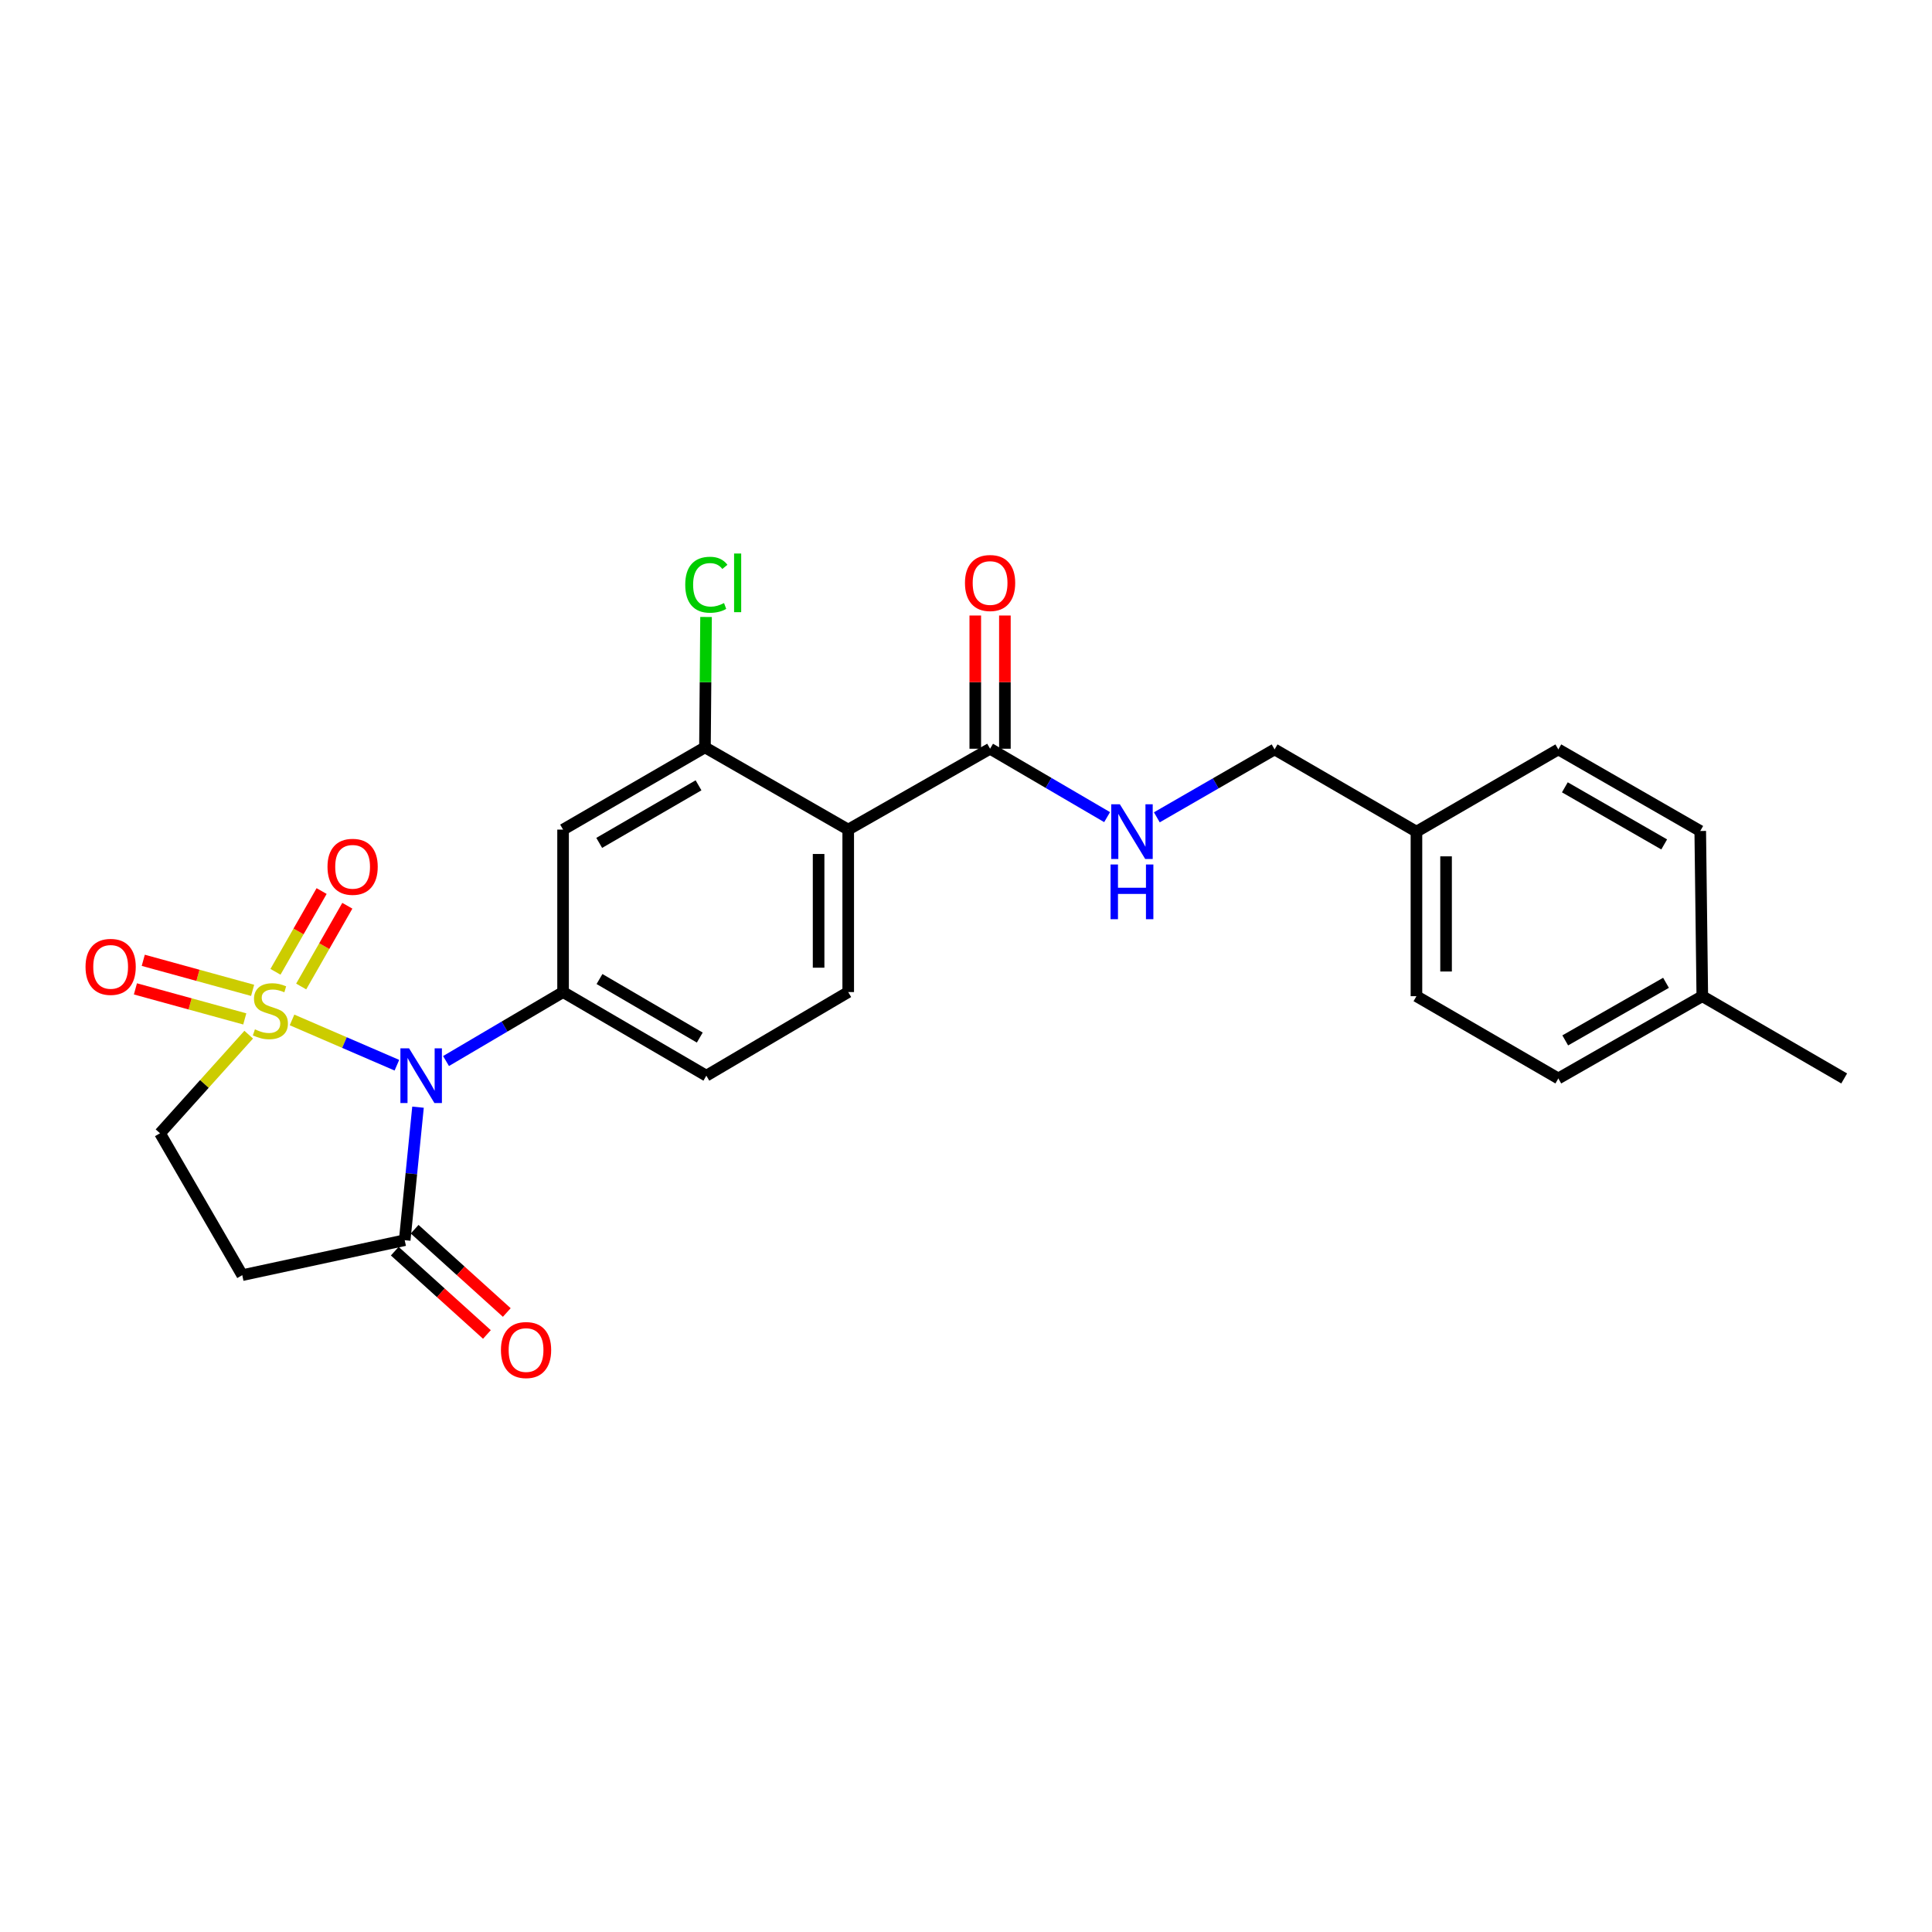 <?xml version='1.0' encoding='iso-8859-1'?>
<svg version='1.1' baseProfile='full'
              xmlns='http://www.w3.org/2000/svg'
                      xmlns:rdkit='http://www.rdkit.org/xml'
                      xmlns:xlink='http://www.w3.org/1999/xlink'
                  xml:space='preserve'
width='1000px' height='1000px' viewBox='0 0 1000 1000'>
<!-- END OF HEADER -->
<rect style='opacity:1.0;fill:#FFFFFF;stroke:none' width='1000' height='1000' x='0' y='0'> </rect>
<path class='bond-0' d='M 151.154,527.913 L 178.293,539.632' style='fill:none;fill-rule:evenodd;stroke:#CCCC00;stroke-width:6px;stroke-linecap:butt;stroke-linejoin:miter;stroke-opacity:1' />
<path class='bond-0' d='M 178.293,539.632 L 205.433,551.351' style='fill:none;fill-rule:evenodd;stroke:#0000FF;stroke-width:6px;stroke-linecap:butt;stroke-linejoin:miter;stroke-opacity:1' />
<path class='bond-8' d='M 128.733,535.542 L 105.776,561.062' style='fill:none;fill-rule:evenodd;stroke:#CCCC00;stroke-width:6px;stroke-linecap:butt;stroke-linejoin:miter;stroke-opacity:1' />
<path class='bond-8' d='M 105.776,561.062 L 82.82,586.582' style='fill:none;fill-rule:evenodd;stroke:#000000;stroke-width:6px;stroke-linecap:butt;stroke-linejoin:miter;stroke-opacity:1' />
<path class='bond-9' d='M 155.896,510.612 L 167.837,489.712' style='fill:none;fill-rule:evenodd;stroke:#CCCC00;stroke-width:6px;stroke-linecap:butt;stroke-linejoin:miter;stroke-opacity:1' />
<path class='bond-9' d='M 167.837,489.712 L 179.778,468.812' style='fill:none;fill-rule:evenodd;stroke:#FF0000;stroke-width:6px;stroke-linecap:butt;stroke-linejoin:miter;stroke-opacity:1' />
<path class='bond-9' d='M 142.586,503.007 L 154.527,482.107' style='fill:none;fill-rule:evenodd;stroke:#CCCC00;stroke-width:6px;stroke-linecap:butt;stroke-linejoin:miter;stroke-opacity:1' />
<path class='bond-9' d='M 154.527,482.107 L 166.467,461.207' style='fill:none;fill-rule:evenodd;stroke:#FF0000;stroke-width:6px;stroke-linecap:butt;stroke-linejoin:miter;stroke-opacity:1' />
<path class='bond-10' d='M 130.755,512.601 L 102.454,504.829' style='fill:none;fill-rule:evenodd;stroke:#CCCC00;stroke-width:6px;stroke-linecap:butt;stroke-linejoin:miter;stroke-opacity:1' />
<path class='bond-10' d='M 102.454,504.829 L 74.153,497.057' style='fill:none;fill-rule:evenodd;stroke:#FF0000;stroke-width:6px;stroke-linecap:butt;stroke-linejoin:miter;stroke-opacity:1' />
<path class='bond-10' d='M 126.695,527.384 L 98.394,519.612' style='fill:none;fill-rule:evenodd;stroke:#CCCC00;stroke-width:6px;stroke-linecap:butt;stroke-linejoin:miter;stroke-opacity:1' />
<path class='bond-10' d='M 98.394,519.612 L 70.094,511.84' style='fill:none;fill-rule:evenodd;stroke:#FF0000;stroke-width:6px;stroke-linecap:butt;stroke-linejoin:miter;stroke-opacity:1' />
<path class='bond-1' d='M 230.864,549.19 L 261.156,531.342' style='fill:none;fill-rule:evenodd;stroke:#0000FF;stroke-width:6px;stroke-linecap:butt;stroke-linejoin:miter;stroke-opacity:1' />
<path class='bond-1' d='M 261.156,531.342 L 291.447,513.494' style='fill:none;fill-rule:evenodd;stroke:#000000;stroke-width:6px;stroke-linecap:butt;stroke-linejoin:miter;stroke-opacity:1' />
<path class='bond-3' d='M 216.363,573.073 L 212.92,607.497' style='fill:none;fill-rule:evenodd;stroke:#0000FF;stroke-width:6px;stroke-linecap:butt;stroke-linejoin:miter;stroke-opacity:1' />
<path class='bond-3' d='M 212.92,607.497 L 209.477,641.921' style='fill:none;fill-rule:evenodd;stroke:#000000;stroke-width:6px;stroke-linecap:butt;stroke-linejoin:miter;stroke-opacity:1' />
<path class='bond-6' d='M 291.447,513.494 L 291.447,429.402' style='fill:none;fill-rule:evenodd;stroke:#000000;stroke-width:6px;stroke-linecap:butt;stroke-linejoin:miter;stroke-opacity:1' />
<path class='bond-13' d='M 291.447,513.494 L 365.6,556.774' style='fill:none;fill-rule:evenodd;stroke:#000000;stroke-width:6px;stroke-linecap:butt;stroke-linejoin:miter;stroke-opacity:1' />
<path class='bond-13' d='M 310.298,506.746 L 362.204,537.043' style='fill:none;fill-rule:evenodd;stroke:#000000;stroke-width:6px;stroke-linecap:butt;stroke-linejoin:miter;stroke-opacity:1' />
<path class='bond-2' d='M 439.037,429.402 L 439.037,513.494' style='fill:none;fill-rule:evenodd;stroke:#000000;stroke-width:6px;stroke-linecap:butt;stroke-linejoin:miter;stroke-opacity:1' />
<path class='bond-2' d='M 423.707,442.016 L 423.707,500.88' style='fill:none;fill-rule:evenodd;stroke:#000000;stroke-width:6px;stroke-linecap:butt;stroke-linejoin:miter;stroke-opacity:1' />
<path class='bond-5' d='M 439.037,429.402 L 512.466,387.544' style='fill:none;fill-rule:evenodd;stroke:#000000;stroke-width:6px;stroke-linecap:butt;stroke-linejoin:miter;stroke-opacity:1' />
<path class='bond-26' d='M 439.037,429.402 L 364.884,386.829' style='fill:none;fill-rule:evenodd;stroke:#000000;stroke-width:6px;stroke-linecap:butt;stroke-linejoin:miter;stroke-opacity:1' />
<path class='bond-14' d='M 204.336,647.607 L 228.182,669.164' style='fill:none;fill-rule:evenodd;stroke:#000000;stroke-width:6px;stroke-linecap:butt;stroke-linejoin:miter;stroke-opacity:1' />
<path class='bond-14' d='M 228.182,669.164 L 252.028,690.721' style='fill:none;fill-rule:evenodd;stroke:#FF0000;stroke-width:6px;stroke-linecap:butt;stroke-linejoin:miter;stroke-opacity:1' />
<path class='bond-14' d='M 214.617,636.236 L 238.463,657.792' style='fill:none;fill-rule:evenodd;stroke:#000000;stroke-width:6px;stroke-linecap:butt;stroke-linejoin:miter;stroke-opacity:1' />
<path class='bond-14' d='M 238.463,657.792 L 262.309,679.349' style='fill:none;fill-rule:evenodd;stroke:#FF0000;stroke-width:6px;stroke-linecap:butt;stroke-linejoin:miter;stroke-opacity:1' />
<path class='bond-25' d='M 209.477,641.921 L 125.394,660.019' style='fill:none;fill-rule:evenodd;stroke:#000000;stroke-width:6px;stroke-linecap:butt;stroke-linejoin:miter;stroke-opacity:1' />
<path class='bond-4' d='M 364.884,386.829 L 291.447,429.402' style='fill:none;fill-rule:evenodd;stroke:#000000;stroke-width:6px;stroke-linecap:butt;stroke-linejoin:miter;stroke-opacity:1' />
<path class='bond-4' d='M 361.557,406.477 L 310.151,436.278' style='fill:none;fill-rule:evenodd;stroke:#000000;stroke-width:6px;stroke-linecap:butt;stroke-linejoin:miter;stroke-opacity:1' />
<path class='bond-16' d='M 364.884,386.829 L 365.168,353.089' style='fill:none;fill-rule:evenodd;stroke:#000000;stroke-width:6px;stroke-linecap:butt;stroke-linejoin:miter;stroke-opacity:1' />
<path class='bond-16' d='M 365.168,353.089 L 365.451,319.35' style='fill:none;fill-rule:evenodd;stroke:#00CC00;stroke-width:6px;stroke-linecap:butt;stroke-linejoin:miter;stroke-opacity:1' />
<path class='bond-12' d='M 512.466,387.544 L 542.751,405.245' style='fill:none;fill-rule:evenodd;stroke:#000000;stroke-width:6px;stroke-linecap:butt;stroke-linejoin:miter;stroke-opacity:1' />
<path class='bond-12' d='M 542.751,405.245 L 573.036,422.947' style='fill:none;fill-rule:evenodd;stroke:#0000FF;stroke-width:6px;stroke-linecap:butt;stroke-linejoin:miter;stroke-opacity:1' />
<path class='bond-15' d='M 520.131,387.544 L 520.131,353.066' style='fill:none;fill-rule:evenodd;stroke:#000000;stroke-width:6px;stroke-linecap:butt;stroke-linejoin:miter;stroke-opacity:1' />
<path class='bond-15' d='M 520.131,353.066 L 520.131,318.588' style='fill:none;fill-rule:evenodd;stroke:#FF0000;stroke-width:6px;stroke-linecap:butt;stroke-linejoin:miter;stroke-opacity:1' />
<path class='bond-15' d='M 504.801,387.544 L 504.801,353.066' style='fill:none;fill-rule:evenodd;stroke:#000000;stroke-width:6px;stroke-linecap:butt;stroke-linejoin:miter;stroke-opacity:1' />
<path class='bond-15' d='M 504.801,353.066 L 504.801,318.588' style='fill:none;fill-rule:evenodd;stroke:#FF0000;stroke-width:6px;stroke-linecap:butt;stroke-linejoin:miter;stroke-opacity:1' />
<path class='bond-7' d='M 125.394,660.019 L 82.82,586.582' style='fill:none;fill-rule:evenodd;stroke:#000000;stroke-width:6px;stroke-linecap:butt;stroke-linejoin:miter;stroke-opacity:1' />
<path class='bond-11' d='M 439.037,513.494 L 365.6,556.774' style='fill:none;fill-rule:evenodd;stroke:#000000;stroke-width:6px;stroke-linecap:butt;stroke-linejoin:miter;stroke-opacity:1' />
<path class='bond-17' d='M 598.773,423.044 L 629.248,405.469' style='fill:none;fill-rule:evenodd;stroke:#0000FF;stroke-width:6px;stroke-linecap:butt;stroke-linejoin:miter;stroke-opacity:1' />
<path class='bond-17' d='M 629.248,405.469 L 659.723,387.893' style='fill:none;fill-rule:evenodd;stroke:#000000;stroke-width:6px;stroke-linecap:butt;stroke-linejoin:miter;stroke-opacity:1' />
<path class='bond-18' d='M 659.723,387.893 L 733.152,430.467' style='fill:none;fill-rule:evenodd;stroke:#000000;stroke-width:6px;stroke-linecap:butt;stroke-linejoin:miter;stroke-opacity:1' />
<path class='bond-20' d='M 733.152,430.467 L 806.589,387.893' style='fill:none;fill-rule:evenodd;stroke:#000000;stroke-width:6px;stroke-linecap:butt;stroke-linejoin:miter;stroke-opacity:1' />
<path class='bond-21' d='M 733.152,430.467 L 733.152,515.623' style='fill:none;fill-rule:evenodd;stroke:#000000;stroke-width:6px;stroke-linecap:butt;stroke-linejoin:miter;stroke-opacity:1' />
<path class='bond-21' d='M 748.482,443.24 L 748.482,502.849' style='fill:none;fill-rule:evenodd;stroke:#000000;stroke-width:6px;stroke-linecap:butt;stroke-linejoin:miter;stroke-opacity:1' />
<path class='bond-19' d='M 881.108,515.623 L 806.589,558.205' style='fill:none;fill-rule:evenodd;stroke:#000000;stroke-width:6px;stroke-linecap:butt;stroke-linejoin:miter;stroke-opacity:1' />
<path class='bond-19' d='M 862.325,508.7 L 810.162,538.508' style='fill:none;fill-rule:evenodd;stroke:#000000;stroke-width:6px;stroke-linecap:butt;stroke-linejoin:miter;stroke-opacity:1' />
<path class='bond-24' d='M 881.108,515.623 L 954.545,558.205' style='fill:none;fill-rule:evenodd;stroke:#000000;stroke-width:6px;stroke-linecap:butt;stroke-linejoin:miter;stroke-opacity:1' />
<path class='bond-27' d='M 881.108,515.623 L 880.044,430.118' style='fill:none;fill-rule:evenodd;stroke:#000000;stroke-width:6px;stroke-linecap:butt;stroke-linejoin:miter;stroke-opacity:1' />
<path class='bond-23' d='M 806.589,387.893 L 880.044,430.118' style='fill:none;fill-rule:evenodd;stroke:#000000;stroke-width:6px;stroke-linecap:butt;stroke-linejoin:miter;stroke-opacity:1' />
<path class='bond-23' d='M 809.968,407.517 L 861.386,437.074' style='fill:none;fill-rule:evenodd;stroke:#000000;stroke-width:6px;stroke-linecap:butt;stroke-linejoin:miter;stroke-opacity:1' />
<path class='bond-22' d='M 733.152,515.623 L 806.589,558.205' style='fill:none;fill-rule:evenodd;stroke:#000000;stroke-width:6px;stroke-linecap:butt;stroke-linejoin:miter;stroke-opacity:1' />
<path  class='atom-0' d='M 131.948 532.795
Q 132.268 532.915, 133.588 533.475
Q 134.908 534.035, 136.348 534.395
Q 137.828 534.715, 139.268 534.715
Q 141.948 534.715, 143.508 533.435
Q 145.068 532.115, 145.068 529.835
Q 145.068 528.275, 144.268 527.315
Q 143.508 526.355, 142.308 525.835
Q 141.108 525.315, 139.108 524.715
Q 136.588 523.955, 135.068 523.235
Q 133.588 522.515, 132.508 520.995
Q 131.468 519.475, 131.468 516.915
Q 131.468 513.355, 133.868 511.155
Q 136.308 508.955, 141.108 508.955
Q 144.388 508.955, 148.108 510.515
L 147.188 513.595
Q 143.788 512.195, 141.228 512.195
Q 138.468 512.195, 136.948 513.355
Q 135.428 514.475, 135.468 516.435
Q 135.468 517.955, 136.228 518.875
Q 137.028 519.795, 138.148 520.315
Q 139.308 520.835, 141.228 521.435
Q 143.788 522.235, 145.308 523.035
Q 146.828 523.835, 147.908 525.475
Q 149.028 527.075, 149.028 529.835
Q 149.028 533.755, 146.388 535.875
Q 143.788 537.955, 139.428 537.955
Q 136.908 537.955, 134.988 537.395
Q 133.108 536.875, 130.868 535.955
L 131.948 532.795
' fill='#CCCC00'/>
<path  class='atom-1' d='M 211.733 542.614
L 221.013 557.614
Q 221.933 559.094, 223.413 561.774
Q 224.893 564.454, 224.973 564.614
L 224.973 542.614
L 228.733 542.614
L 228.733 570.934
L 224.853 570.934
L 214.893 554.534
Q 213.733 552.614, 212.493 550.414
Q 211.293 548.214, 210.933 547.534
L 210.933 570.934
L 207.253 570.934
L 207.253 542.614
L 211.733 542.614
' fill='#0000FF'/>
<path  class='atom-10' d='M 169.513 448.653
Q 169.513 441.853, 172.873 438.053
Q 176.233 434.253, 182.513 434.253
Q 188.793 434.253, 192.153 438.053
Q 195.513 441.853, 195.513 448.653
Q 195.513 455.533, 192.113 459.453
Q 188.713 463.333, 182.513 463.333
Q 176.273 463.333, 172.873 459.453
Q 169.513 455.573, 169.513 448.653
M 182.513 460.133
Q 186.833 460.133, 189.153 457.253
Q 191.513 454.333, 191.513 448.653
Q 191.513 443.093, 189.153 440.293
Q 186.833 437.453, 182.513 437.453
Q 178.193 437.453, 175.833 440.253
Q 173.513 443.053, 173.513 448.653
Q 173.513 454.373, 175.833 457.253
Q 178.193 460.133, 182.513 460.133
' fill='#FF0000'/>
<path  class='atom-11' d='M 44.271 500.45
Q 44.271 493.65, 47.631 489.85
Q 50.991 486.05, 57.271 486.05
Q 63.551 486.05, 66.911 489.85
Q 70.271 493.65, 70.271 500.45
Q 70.271 507.33, 66.871 511.25
Q 63.471 515.13, 57.271 515.13
Q 51.031 515.13, 47.631 511.25
Q 44.271 507.37, 44.271 500.45
M 57.271 511.93
Q 61.591 511.93, 63.911 509.05
Q 66.271 506.13, 66.271 500.45
Q 66.271 494.89, 63.911 492.09
Q 61.591 489.25, 57.271 489.25
Q 52.951 489.25, 50.591 492.05
Q 48.271 494.85, 48.271 500.45
Q 48.271 506.17, 50.591 509.05
Q 52.951 511.93, 57.271 511.93
' fill='#FF0000'/>
<path  class='atom-13' d='M 579.643 416.307
L 588.923 431.307
Q 589.843 432.787, 591.323 435.467
Q 592.803 438.147, 592.883 438.307
L 592.883 416.307
L 596.643 416.307
L 596.643 444.627
L 592.763 444.627
L 582.803 428.227
Q 581.643 426.307, 580.403 424.107
Q 579.203 421.907, 578.843 421.227
L 578.843 444.627
L 575.163 444.627
L 575.163 416.307
L 579.643 416.307
' fill='#0000FF'/>
<path  class='atom-13' d='M 574.823 447.459
L 578.663 447.459
L 578.663 459.499
L 593.143 459.499
L 593.143 447.459
L 596.983 447.459
L 596.983 475.779
L 593.143 475.779
L 593.143 462.699
L 578.663 462.699
L 578.663 475.779
L 574.823 475.779
L 574.823 447.459
' fill='#0000FF'/>
<path  class='atom-15' d='M 259.285 698.78
Q 259.285 691.98, 262.645 688.18
Q 266.005 684.38, 272.285 684.38
Q 278.565 684.38, 281.925 688.18
Q 285.285 691.98, 285.285 698.78
Q 285.285 705.66, 281.885 709.58
Q 278.485 713.46, 272.285 713.46
Q 266.045 713.46, 262.645 709.58
Q 259.285 705.7, 259.285 698.78
M 272.285 710.26
Q 276.605 710.26, 278.925 707.38
Q 281.285 704.46, 281.285 698.78
Q 281.285 693.22, 278.925 690.42
Q 276.605 687.58, 272.285 687.58
Q 267.965 687.58, 265.605 690.38
Q 263.285 693.18, 263.285 698.78
Q 263.285 704.5, 265.605 707.38
Q 267.965 710.26, 272.285 710.26
' fill='#FF0000'/>
<path  class='atom-16' d='M 499.466 301.761
Q 499.466 294.961, 502.826 291.161
Q 506.186 287.361, 512.466 287.361
Q 518.746 287.361, 522.106 291.161
Q 525.466 294.961, 525.466 301.761
Q 525.466 308.641, 522.066 312.561
Q 518.666 316.441, 512.466 316.441
Q 506.226 316.441, 502.826 312.561
Q 499.466 308.681, 499.466 301.761
M 512.466 313.241
Q 516.786 313.241, 519.106 310.361
Q 521.466 307.441, 521.466 301.761
Q 521.466 296.201, 519.106 293.401
Q 516.786 290.561, 512.466 290.561
Q 508.146 290.561, 505.786 293.361
Q 503.466 296.161, 503.466 301.761
Q 503.466 307.481, 505.786 310.361
Q 508.146 313.241, 512.466 313.241
' fill='#FF0000'/>
<path  class='atom-17' d='M 354.68 302.661
Q 354.68 295.621, 357.96 291.941
Q 361.28 288.221, 367.56 288.221
Q 373.4 288.221, 376.52 292.341
L 373.88 294.501
Q 371.6 291.501, 367.56 291.501
Q 363.28 291.501, 361 294.381
Q 358.76 297.221, 358.76 302.661
Q 358.76 308.261, 361.08 311.141
Q 363.44 314.021, 368 314.021
Q 371.12 314.021, 374.76 312.141
L 375.88 315.141
Q 374.4 316.101, 372.16 316.661
Q 369.92 317.221, 367.44 317.221
Q 361.28 317.221, 357.96 313.461
Q 354.68 309.701, 354.68 302.661
' fill='#00CC00'/>
<path  class='atom-17' d='M 379.96 286.501
L 383.64 286.501
L 383.64 316.861
L 379.96 316.861
L 379.96 286.501
' fill='#00CC00'/>
</svg>
